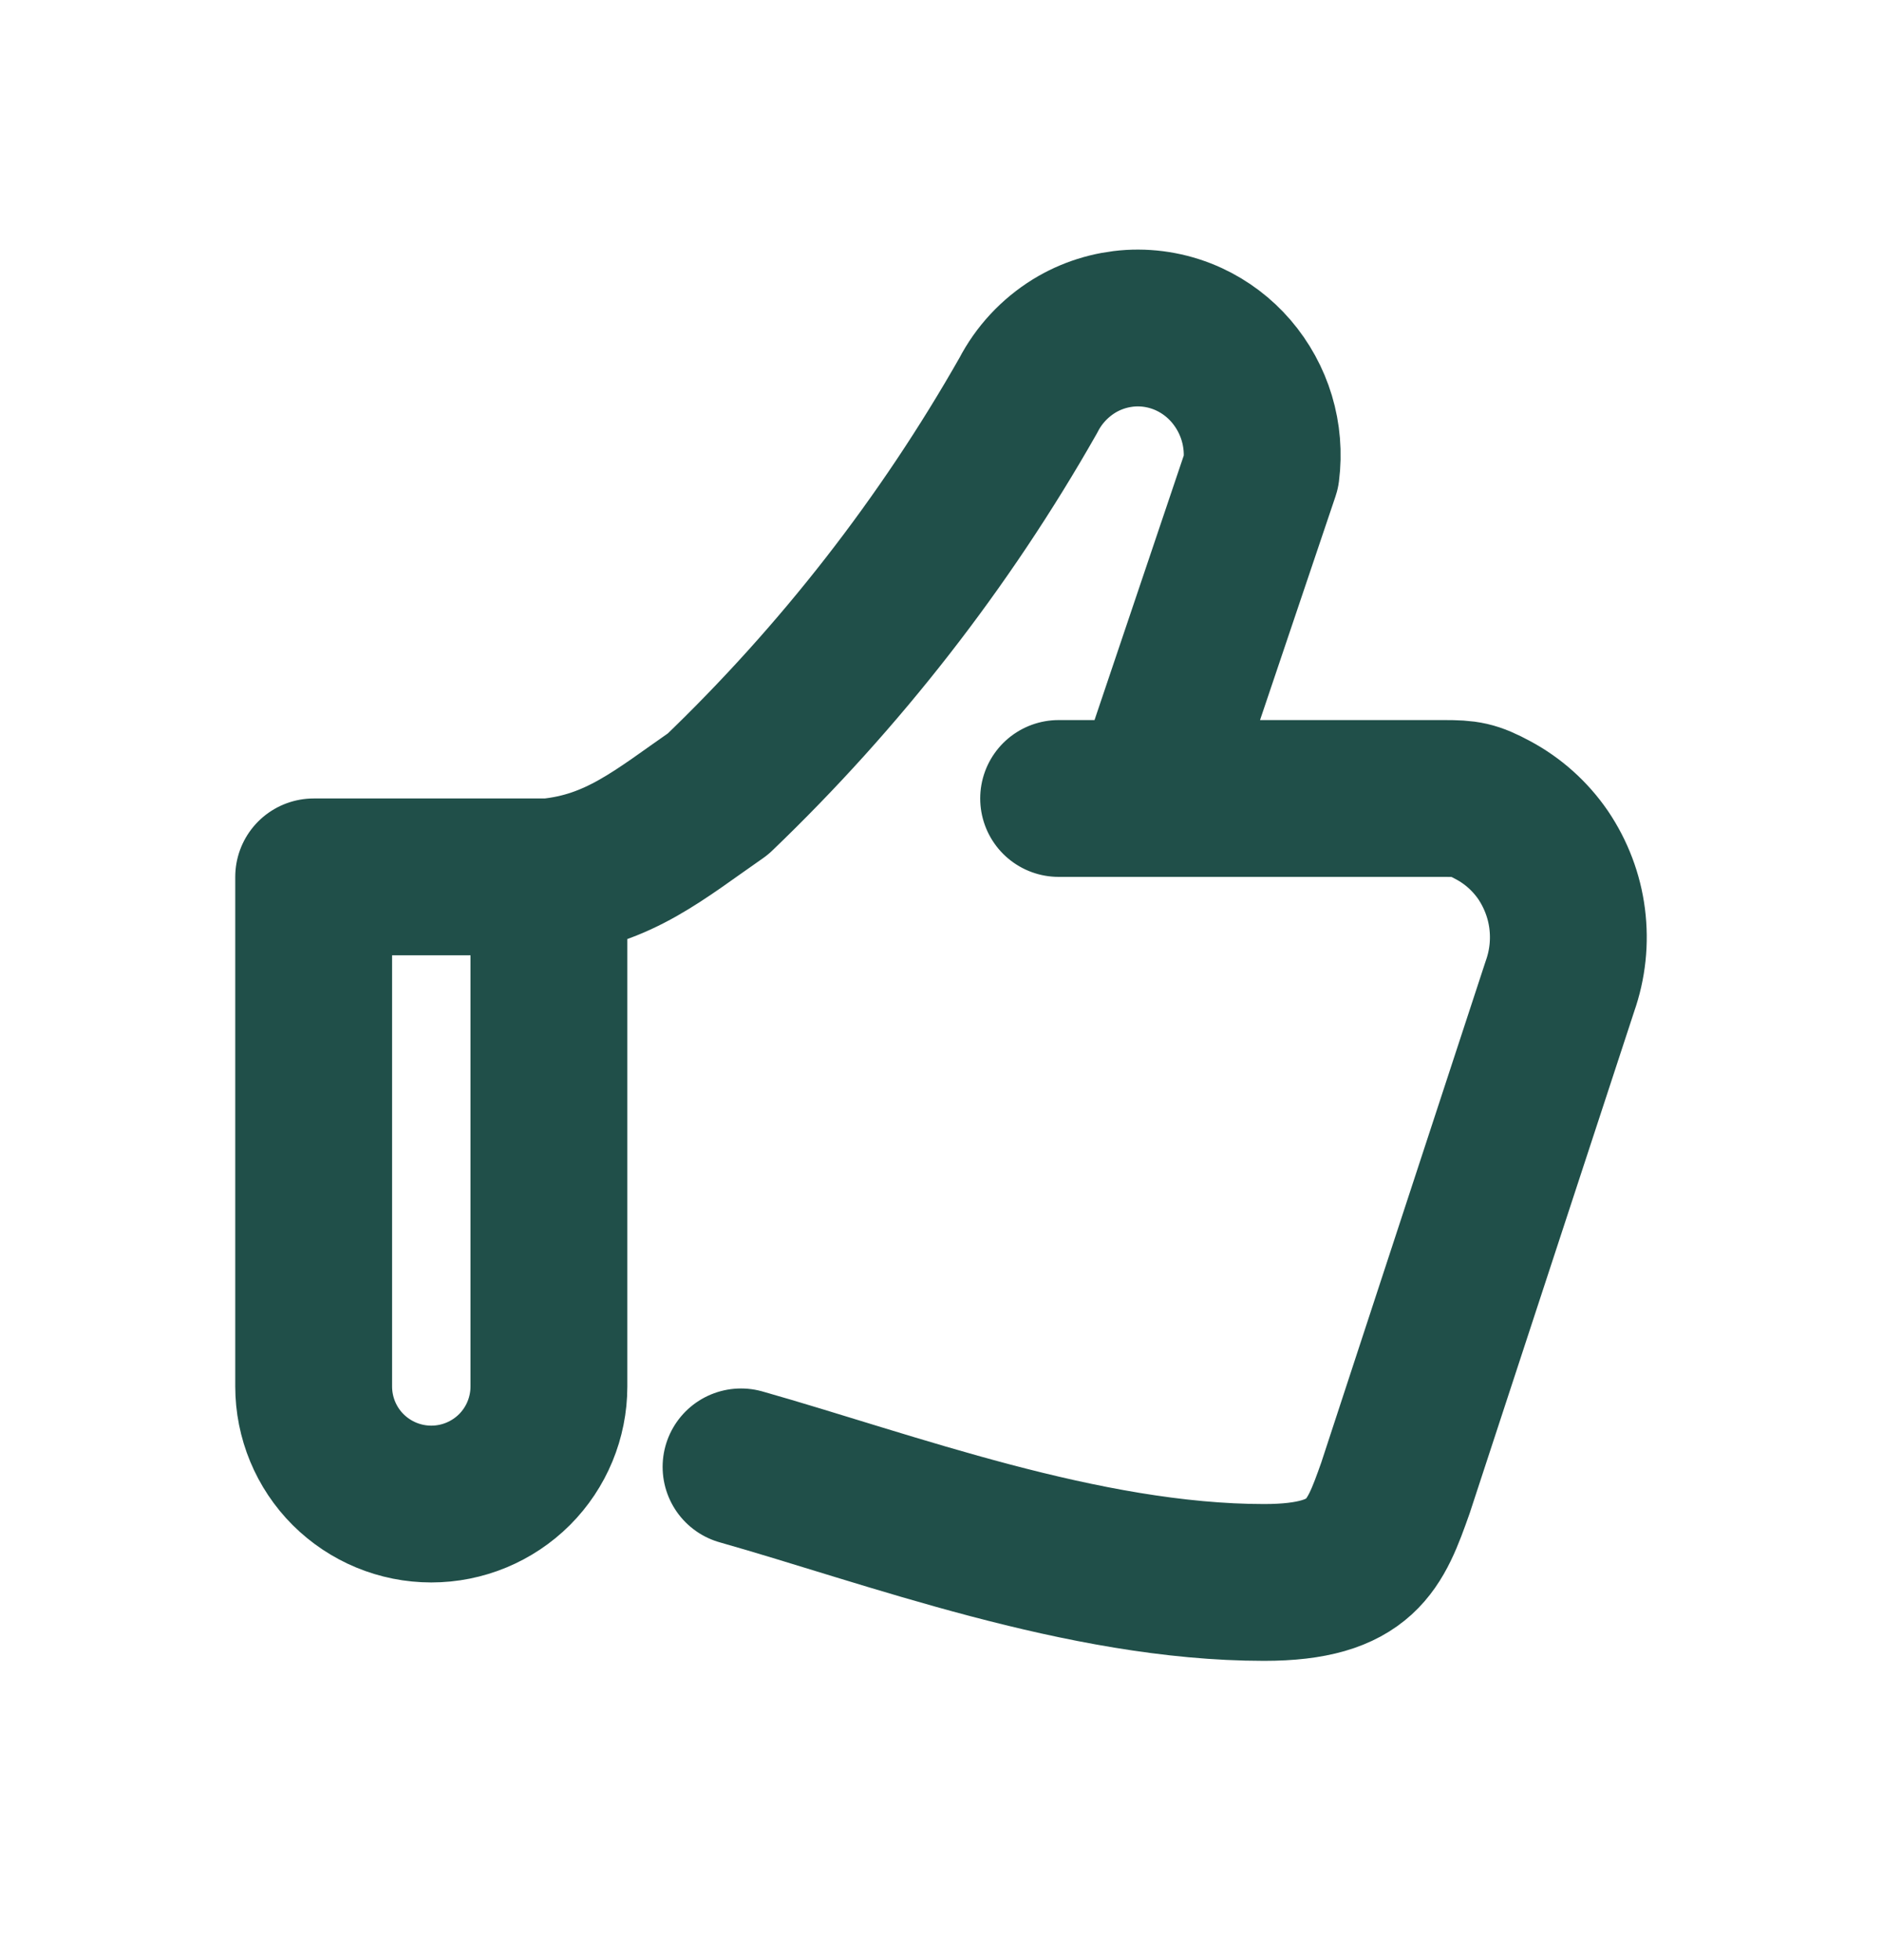 <svg width="24" height="25" viewBox="0 0 24 25" fill="none" xmlns="http://www.w3.org/2000/svg">
    <path d="M7 11.184C7.889 11.098 8.416 10.64 9.156 10.127C10.714 8.632 12.048 6.92 13.114 5.042C13.247 4.784 13.449 4.567 13.696 4.414C13.914 4.28 14.162 4.202 14.418 4.186C14.674 4.171 14.93 4.22 15.162 4.327C15.367 4.422 15.55 4.56 15.699 4.733C15.849 4.908 15.961 5.112 16.027 5.332C16.093 5.552 16.112 5.784 16.083 6.012L14.695 10.127M7 11.184H4V17.683C4 18.081 4.158 18.463 4.439 18.744C4.721 19.025 5.102 19.183 5.5 19.183C5.898 19.183 6.279 19.025 6.561 18.744C6.842 18.463 7 18.081 7 17.683V11.184ZM13.5 10.184H18.415C18.701 10.184 18.787 10.197 19.041 10.334C19.295 10.47 19.513 10.665 19.678 10.905C19.842 11.148 19.948 11.426 19.985 11.716C20.022 12.007 19.991 12.302 19.893 12.579L17.795 18.979C17.538 19.703 17.368 20.183 16.12 20.183C13.817 20.183 11.33 19.241 9.45 18.709" stroke="#204F49" stroke-width="2" stroke-linecap="round" stroke-linejoin="round"/>
</svg>
